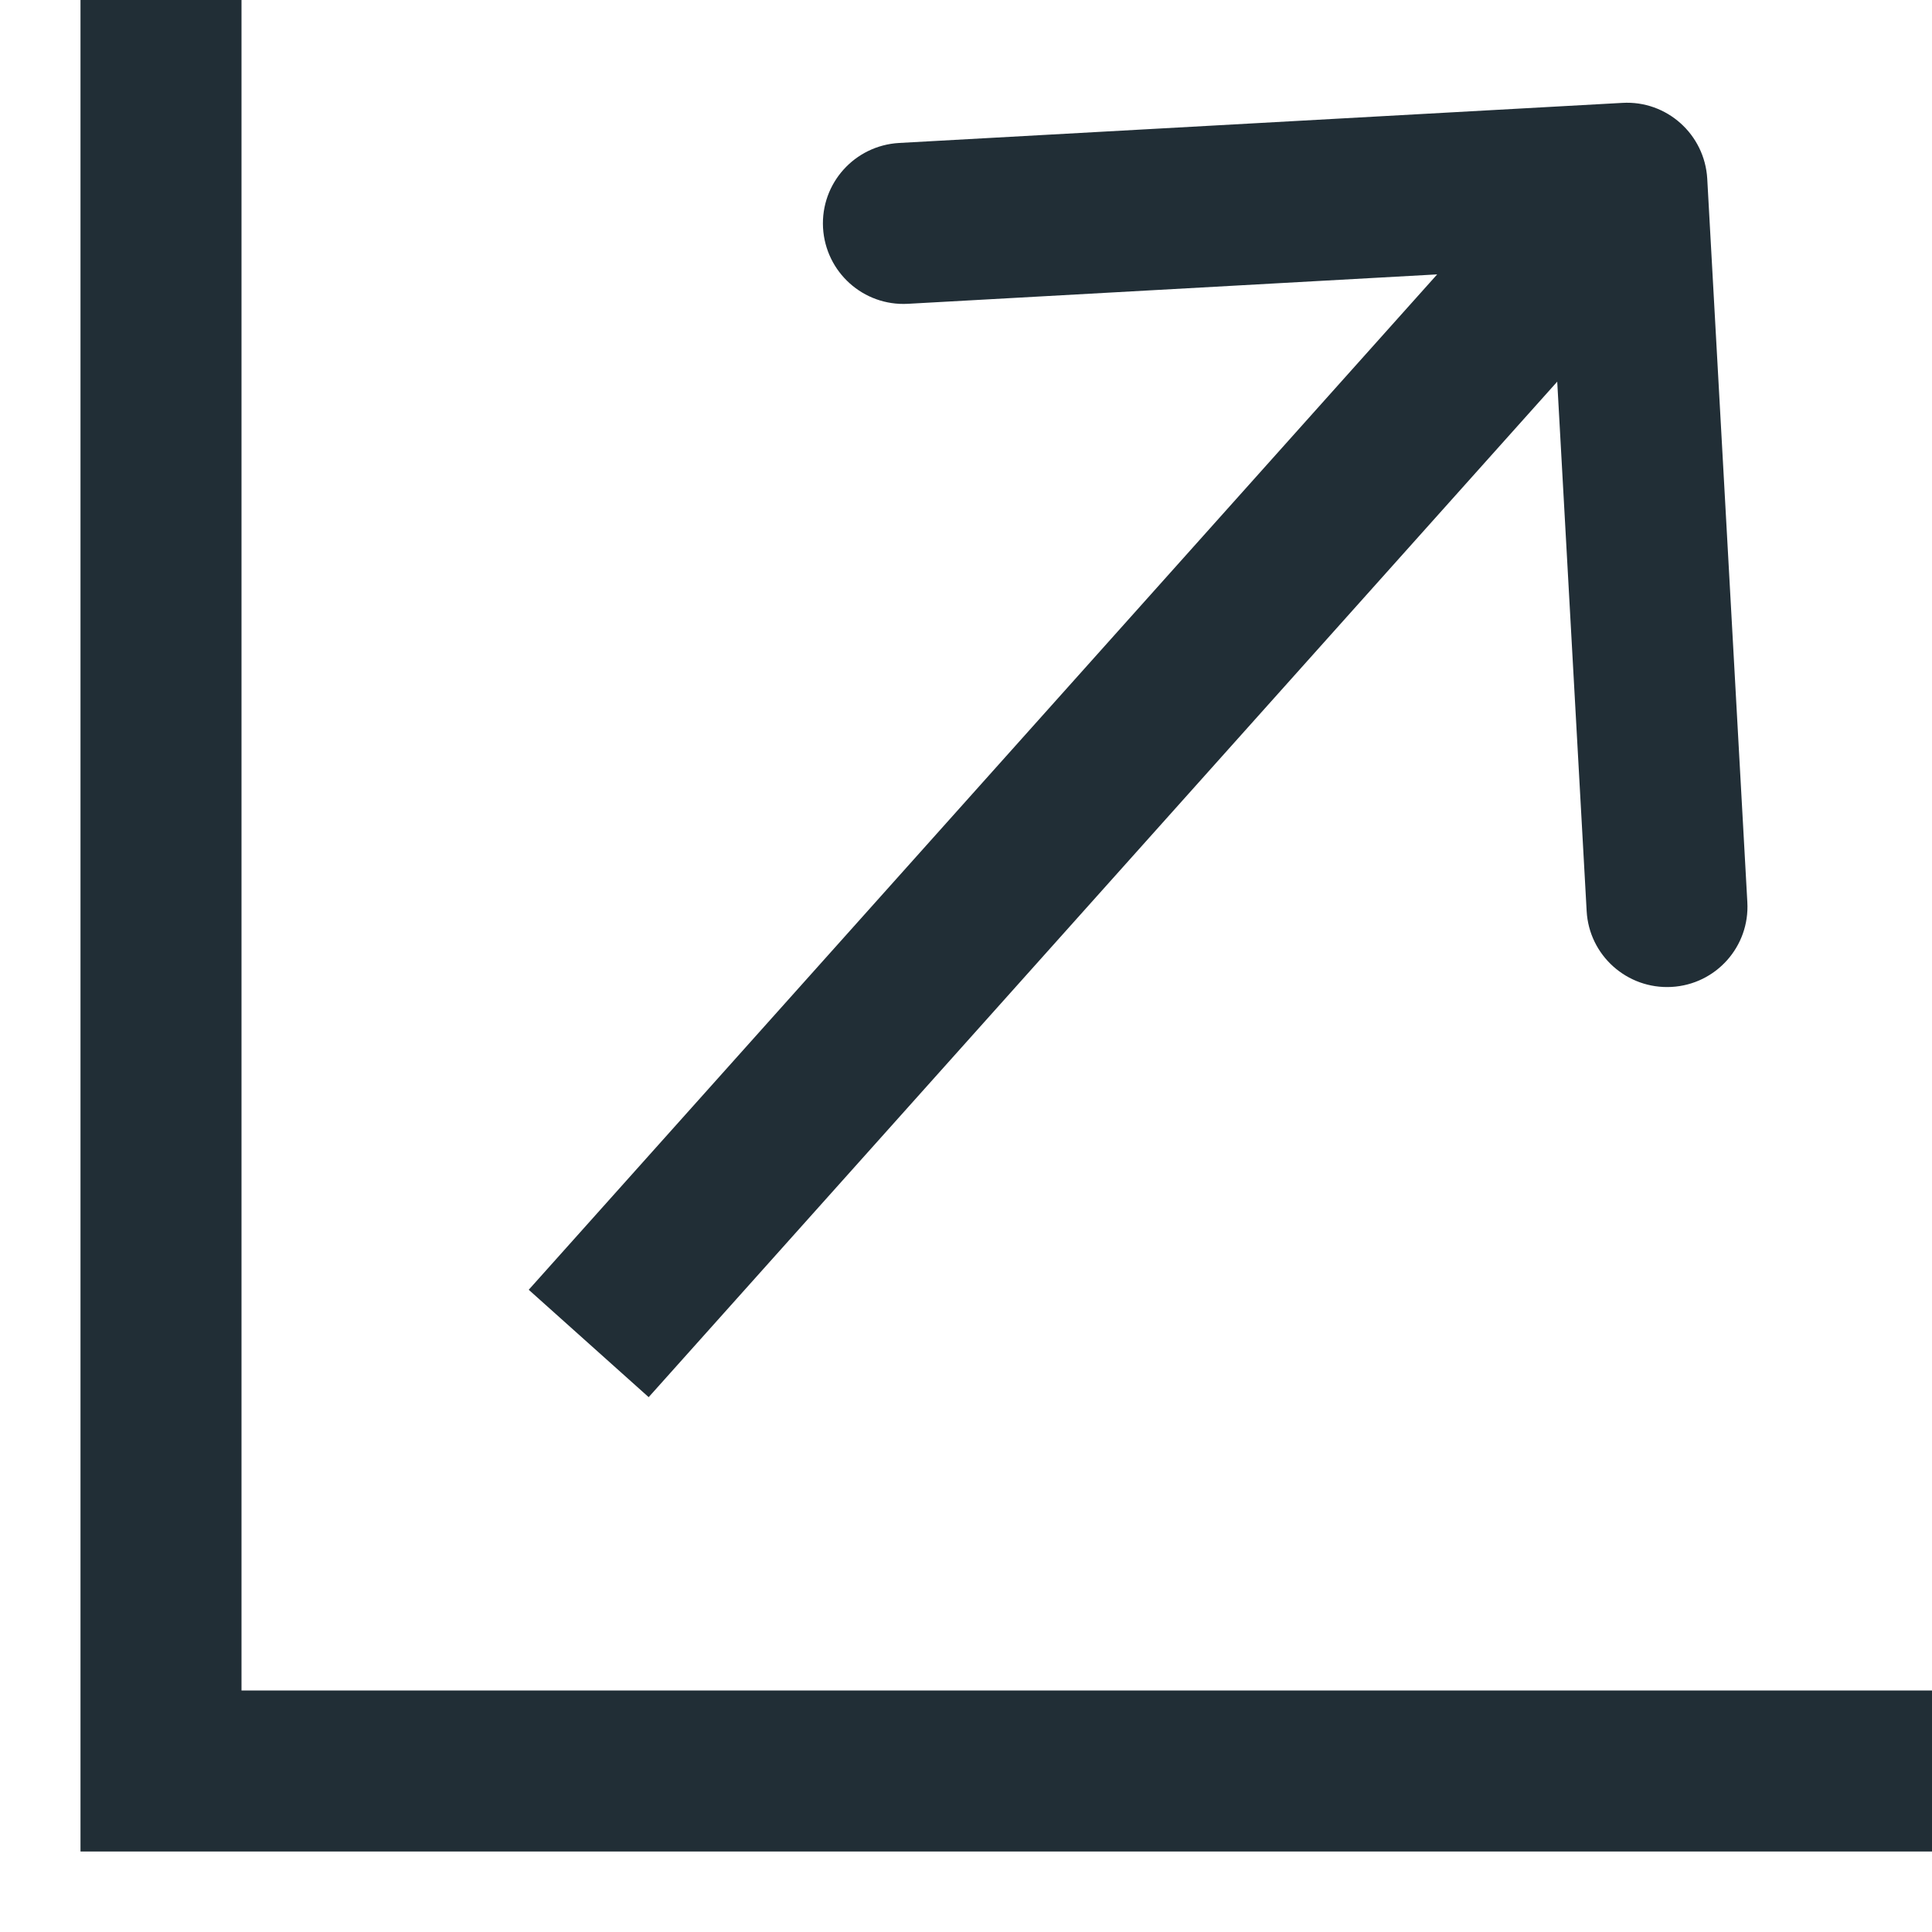 <svg width="12" height="12" viewBox="0 0 12 12" fill="none" xmlns="http://www.w3.org/2000/svg">
<path d="M1 0V11H12" stroke="#212E36"/>
<path d="M10.604 1.11C10.588 0.834 10.352 0.623 10.077 0.639L5.584 0.888C5.308 0.904 5.097 1.139 5.112 1.415C5.128 1.691 5.363 1.902 5.639 1.887L9.633 1.665L9.855 5.659C9.87 5.934 10.106 6.145 10.382 6.13C10.658 6.115 10.869 5.879 10.853 5.603L10.604 1.11ZM4.029 8.678L10.477 1.471L9.732 0.804L3.284 8.011L4.029 8.678Z" fill="#212E36"/>
</svg>
